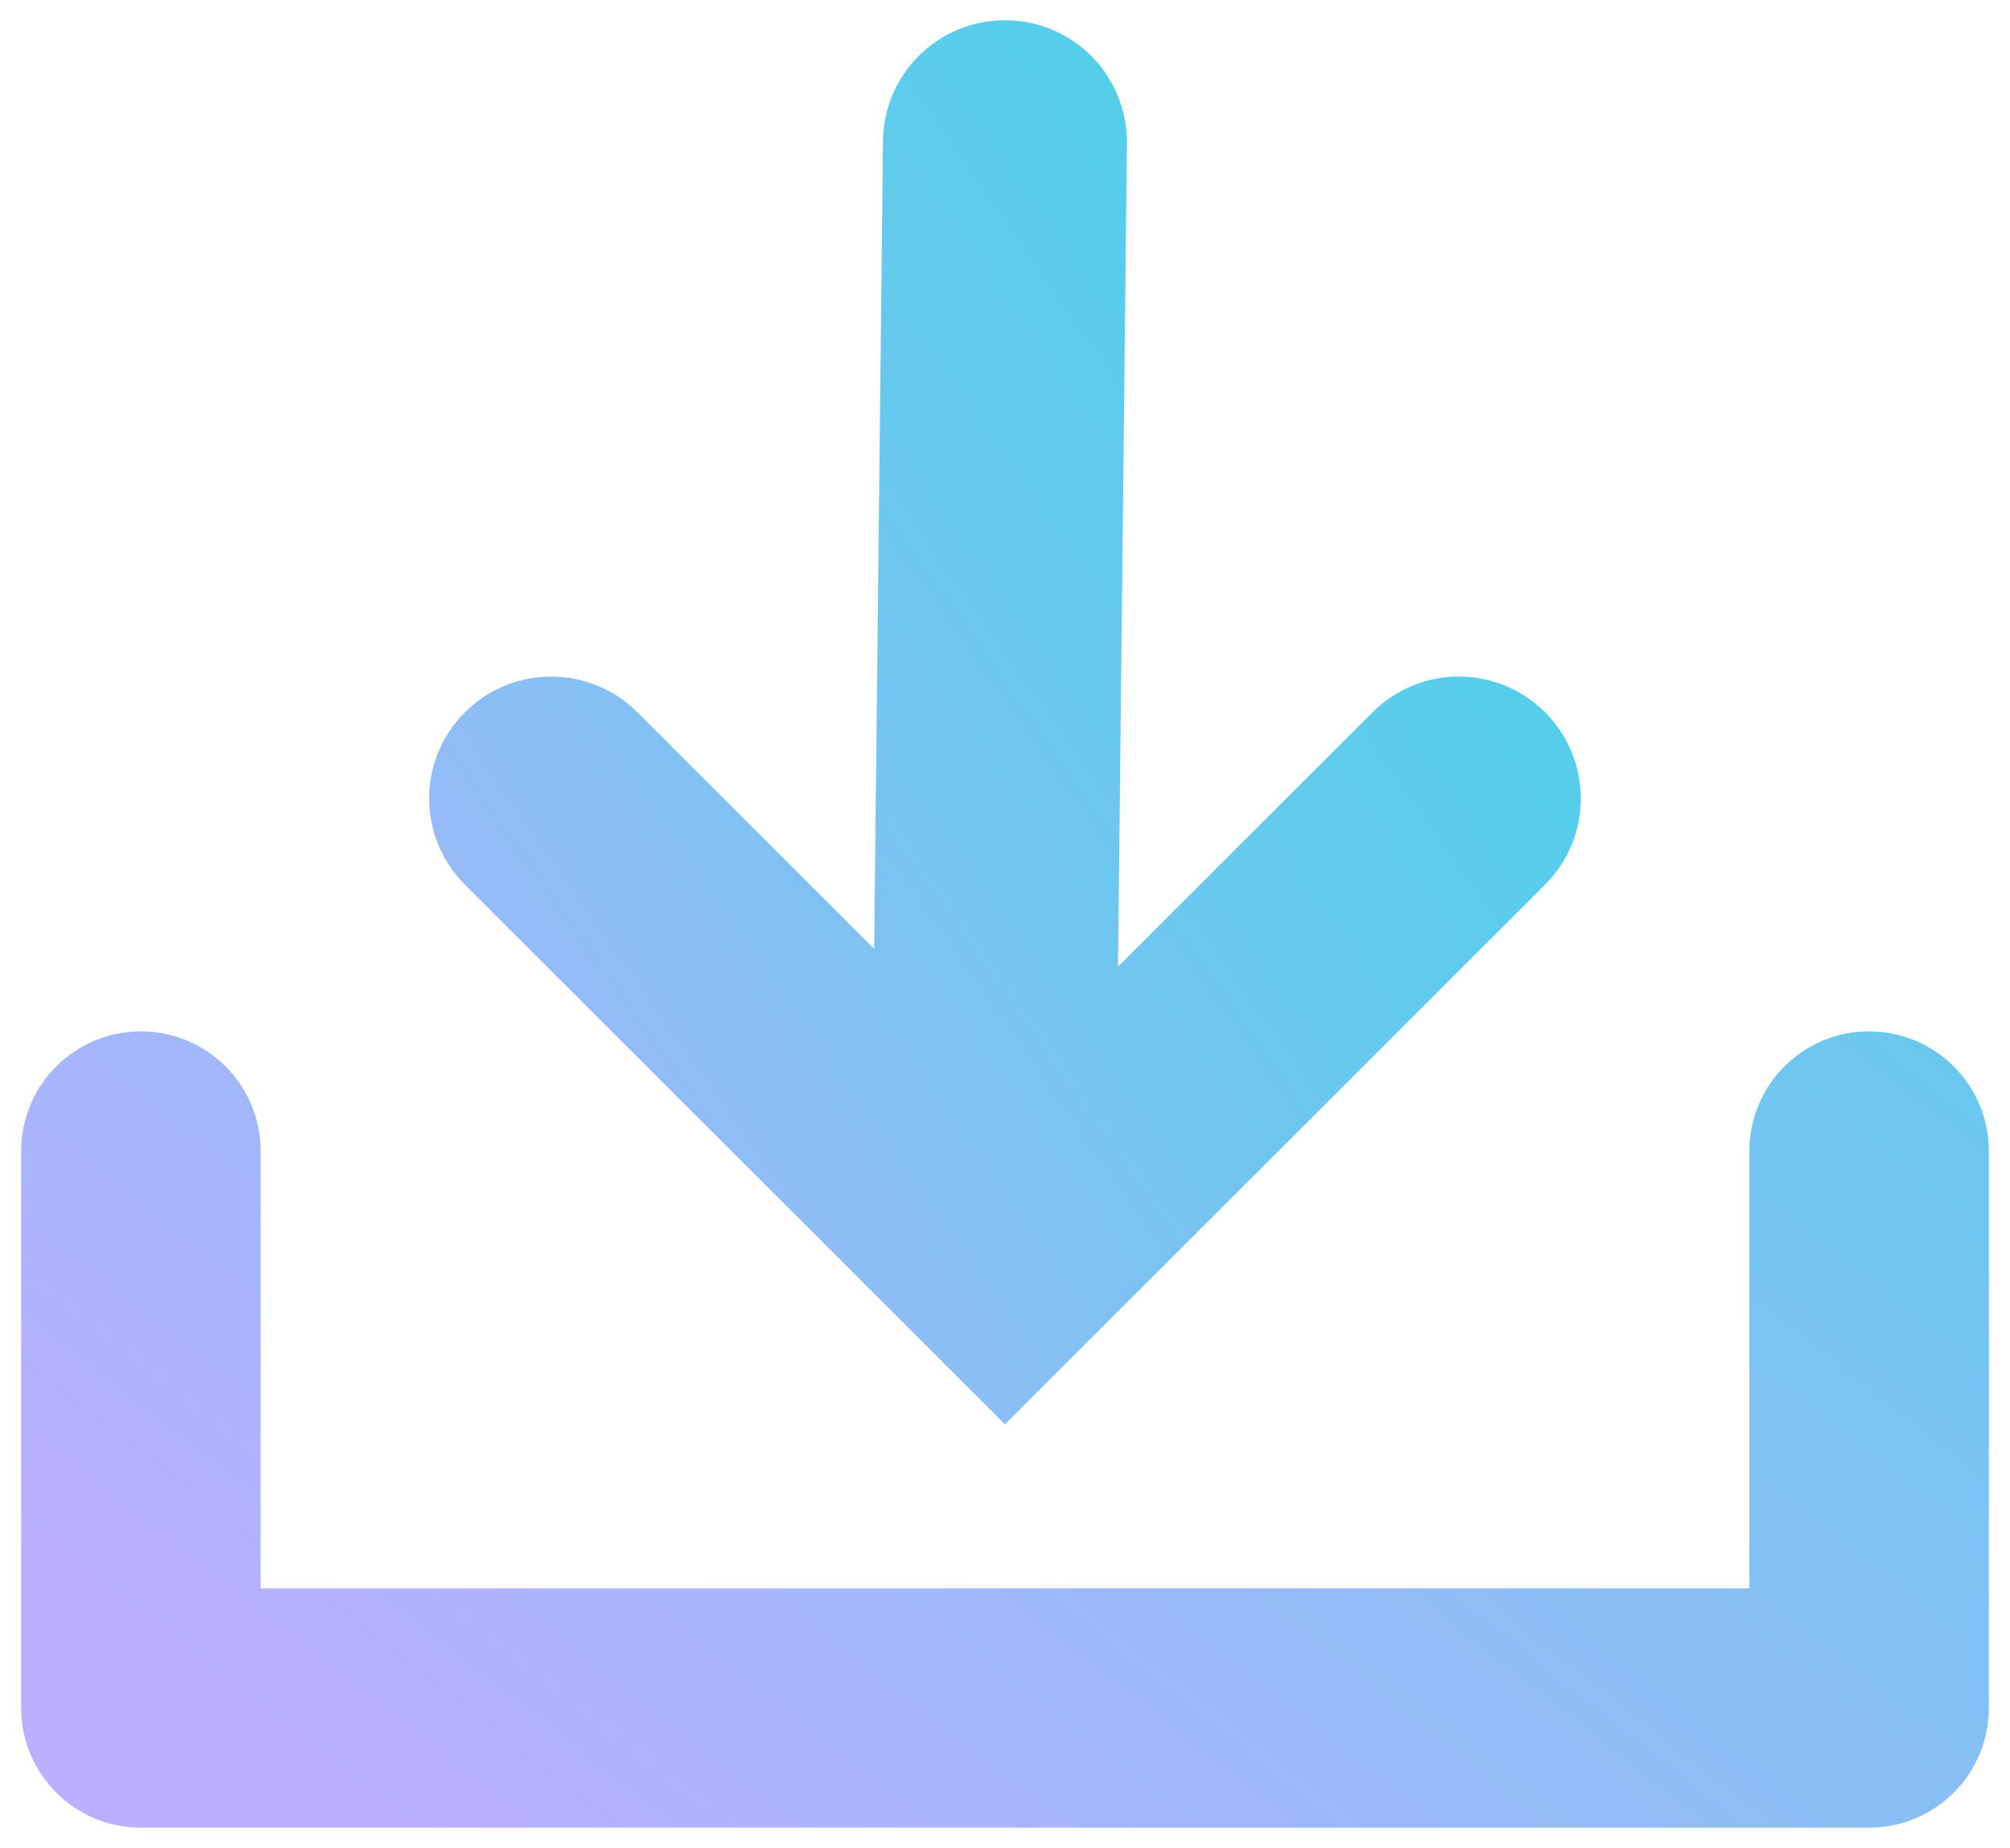 <?xml version="1.0" encoding="iso-8859-1"?>
<!-- Generator: Adobe Illustrator 24.2.3, SVG Export Plug-In . SVG Version: 6.00 Build 0)  -->
<svg version="1.1" id="Layer_1" xmlns="http://www.w3.org/2000/svg" xmlns:xlink="http://www.w3.org/1999/xlink" x="0px" y="0px"
	 width="95px" height="87.324px" viewBox="0 0 95 87.324" style="enable-background:new 0 0 95 87.324;" xml:space="preserve">
<g id="download">
	<g>
		
			<linearGradient id="SVGID_1_" gradientUnits="userSpaceOnUse" x1="95.596" y1="90.36" x2="10.278" y2="30.322" gradientTransform="matrix(1 0 0 -1 0 90.002)">
			<stop  offset="0" style="stop-color:#40D5E6"/>
			<stop  offset="0.161" style="stop-color:#45D4E7"/>
			<stop  offset="0.347" style="stop-color:#53CFEA"/>
			<stop  offset="0.546" style="stop-color:#6AC8EF"/>
			<stop  offset="0.754" style="stop-color:#8BBEF5"/>
			<stop  offset="0.967" style="stop-color:#B4B1FE"/>
			<stop  offset="1" style="stop-color:#BBAFFF"/>
		</linearGradient>
		<path style="fill:url(#SVGID_1_);" d="M73.025,41.803c2.253-2.251,2.251-5.897,0-8.146s-5.9-2.251-8.153,0l-12.031,12.02
			l0.422-38.912c0.026-3.18-2.532-5.783-5.717-5.807c-1.609-0.016-3.069,0.632-4.125,1.686c-1.031,1.03-1.676,2.454-1.688,4.025
			l-0.417,38.168l-11.19-11.179c-2.251-2.249-5.9-2.251-8.153,0c-2.253,2.251-2.251,5.896,0,8.146l25.524,25.5L73.025,41.803z"/>
		<g>
			
				<linearGradient id="SVGID_2_" gradientUnits="userSpaceOnUse" x1="96.516" y1="84.836" x2="26.99" y2="-3.652" gradientTransform="matrix(1 0 0 -1 0 90.002)">
				<stop  offset="0" style="stop-color:#40D5E6"/>
				<stop  offset="0.127" style="stop-color:#50D0E9"/>
				<stop  offset="1" style="stop-color:#BBAFFF"/>
			</linearGradient>
			<path style="fill:url(#SVGID_2_);" d="M88.341,86.365H6.659c-3.125,0-5.659-2.532-5.659-5.654V54.389
				c0-3.122,2.535-5.654,5.659-5.654s5.659,2.532,5.659,5.654v20.668h70.363V54.389c0-3.122,2.535-5.654,5.659-5.654
				c3.124,0,5.659,2.532,5.659,5.654v26.322C94,83.833,91.466,86.365,88.341,86.365z"/>
		</g>
	</g>
</g>
<g id="Layer_1_1_">
</g>
</svg>
